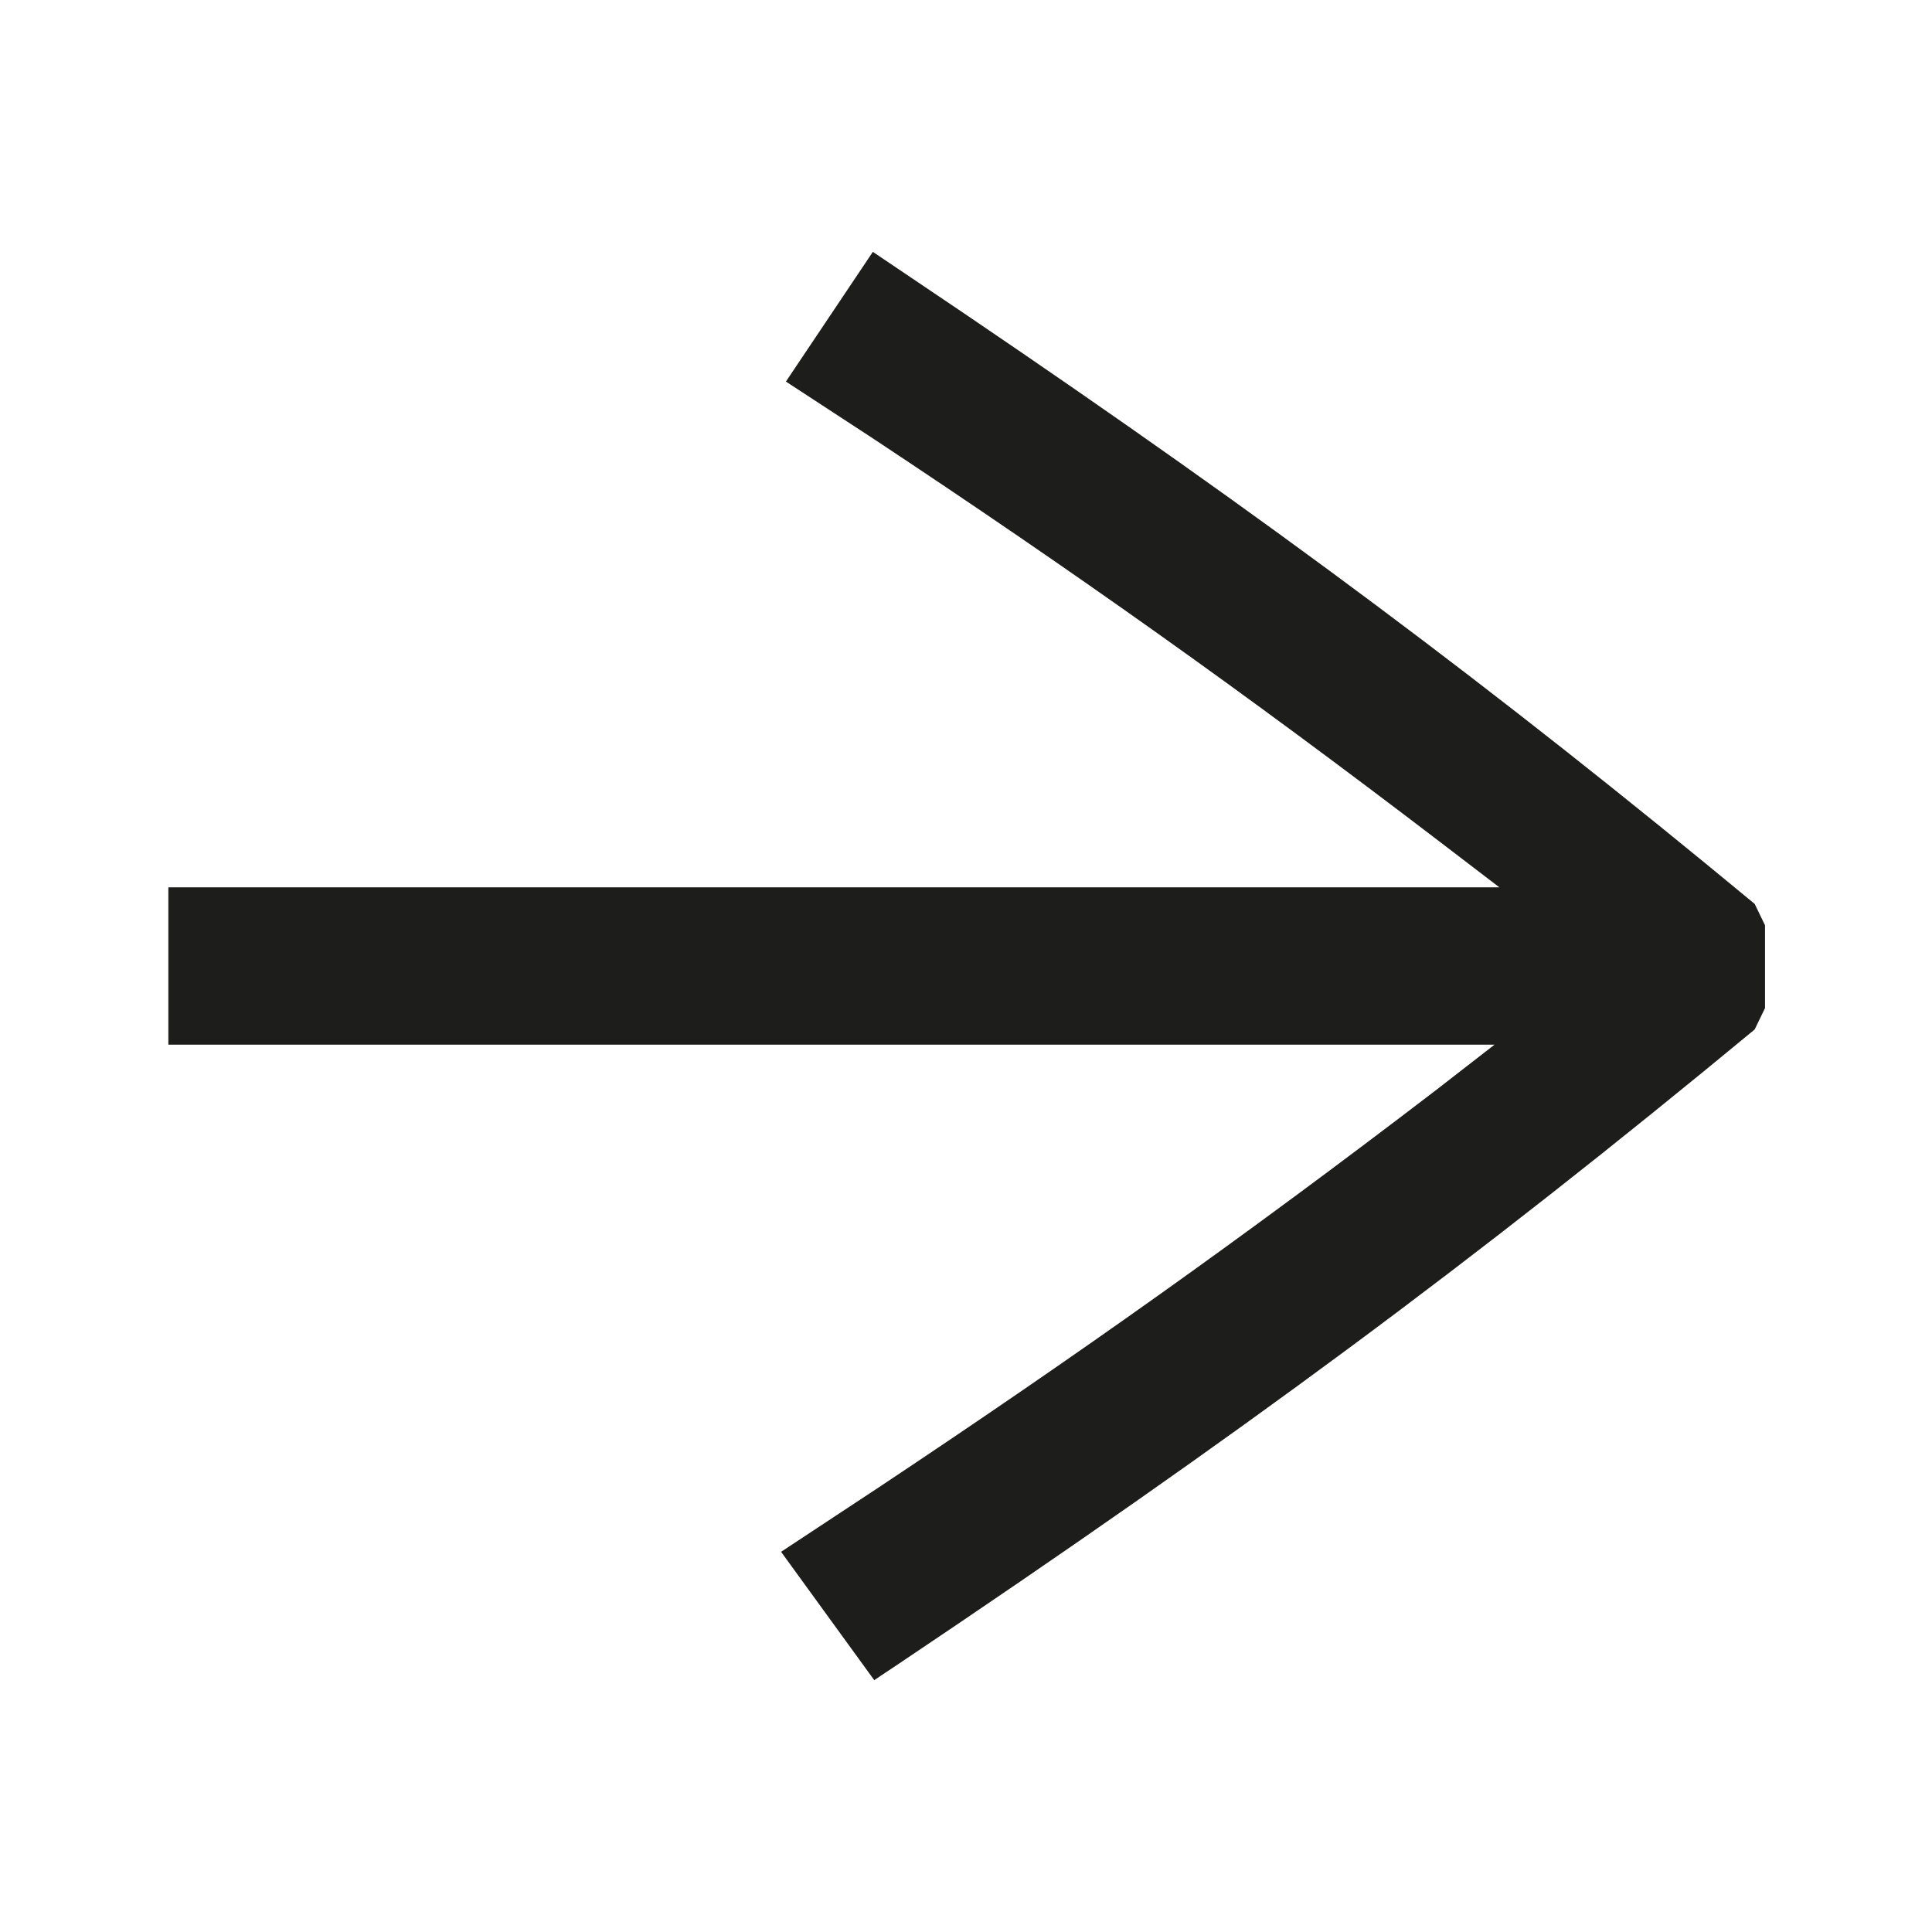<?xml version="1.0" encoding="utf-8"?>
<!-- Generator: Adobe Illustrator 28.1.0, SVG Export Plug-In . SVG Version: 6.00 Build 0)  -->
<svg version="1.1" id="Calque_1" xmlns="http://www.w3.org/2000/svg" xmlns:xlink="http://www.w3.org/1999/xlink" x="0px" y="0px"
	 viewBox="0 0 28 28" style="enable-background:new 0 0 28 28;" xml:space="preserve">
<style type="text/css">
	.st0{fill-rule:evenodd;clip-rule:evenodd;fill:#1D1D1B;}
</style>
<g>
	<path class="st0" d="M12.65,3.65l-1.26,1.88l1.24,0.81c2.93,1.94,5.37,3.67,8.25,5.87l0.85,0.65l-19.29,0v2.28l19.22,0l-0.85,0.66
		c-2.81,2.15-5.21,3.85-8.05,5.74l-1.44,0.95l1.35,1.86l0.33-0.22c4.95-3.32,8.38-5.86,12.43-9.21l0.15-0.31v-1.2l-0.15-0.31
		c-3.78-3.13-7.02-5.55-11.46-8.56L12.65,3.65z"/>
</g>
</svg>
